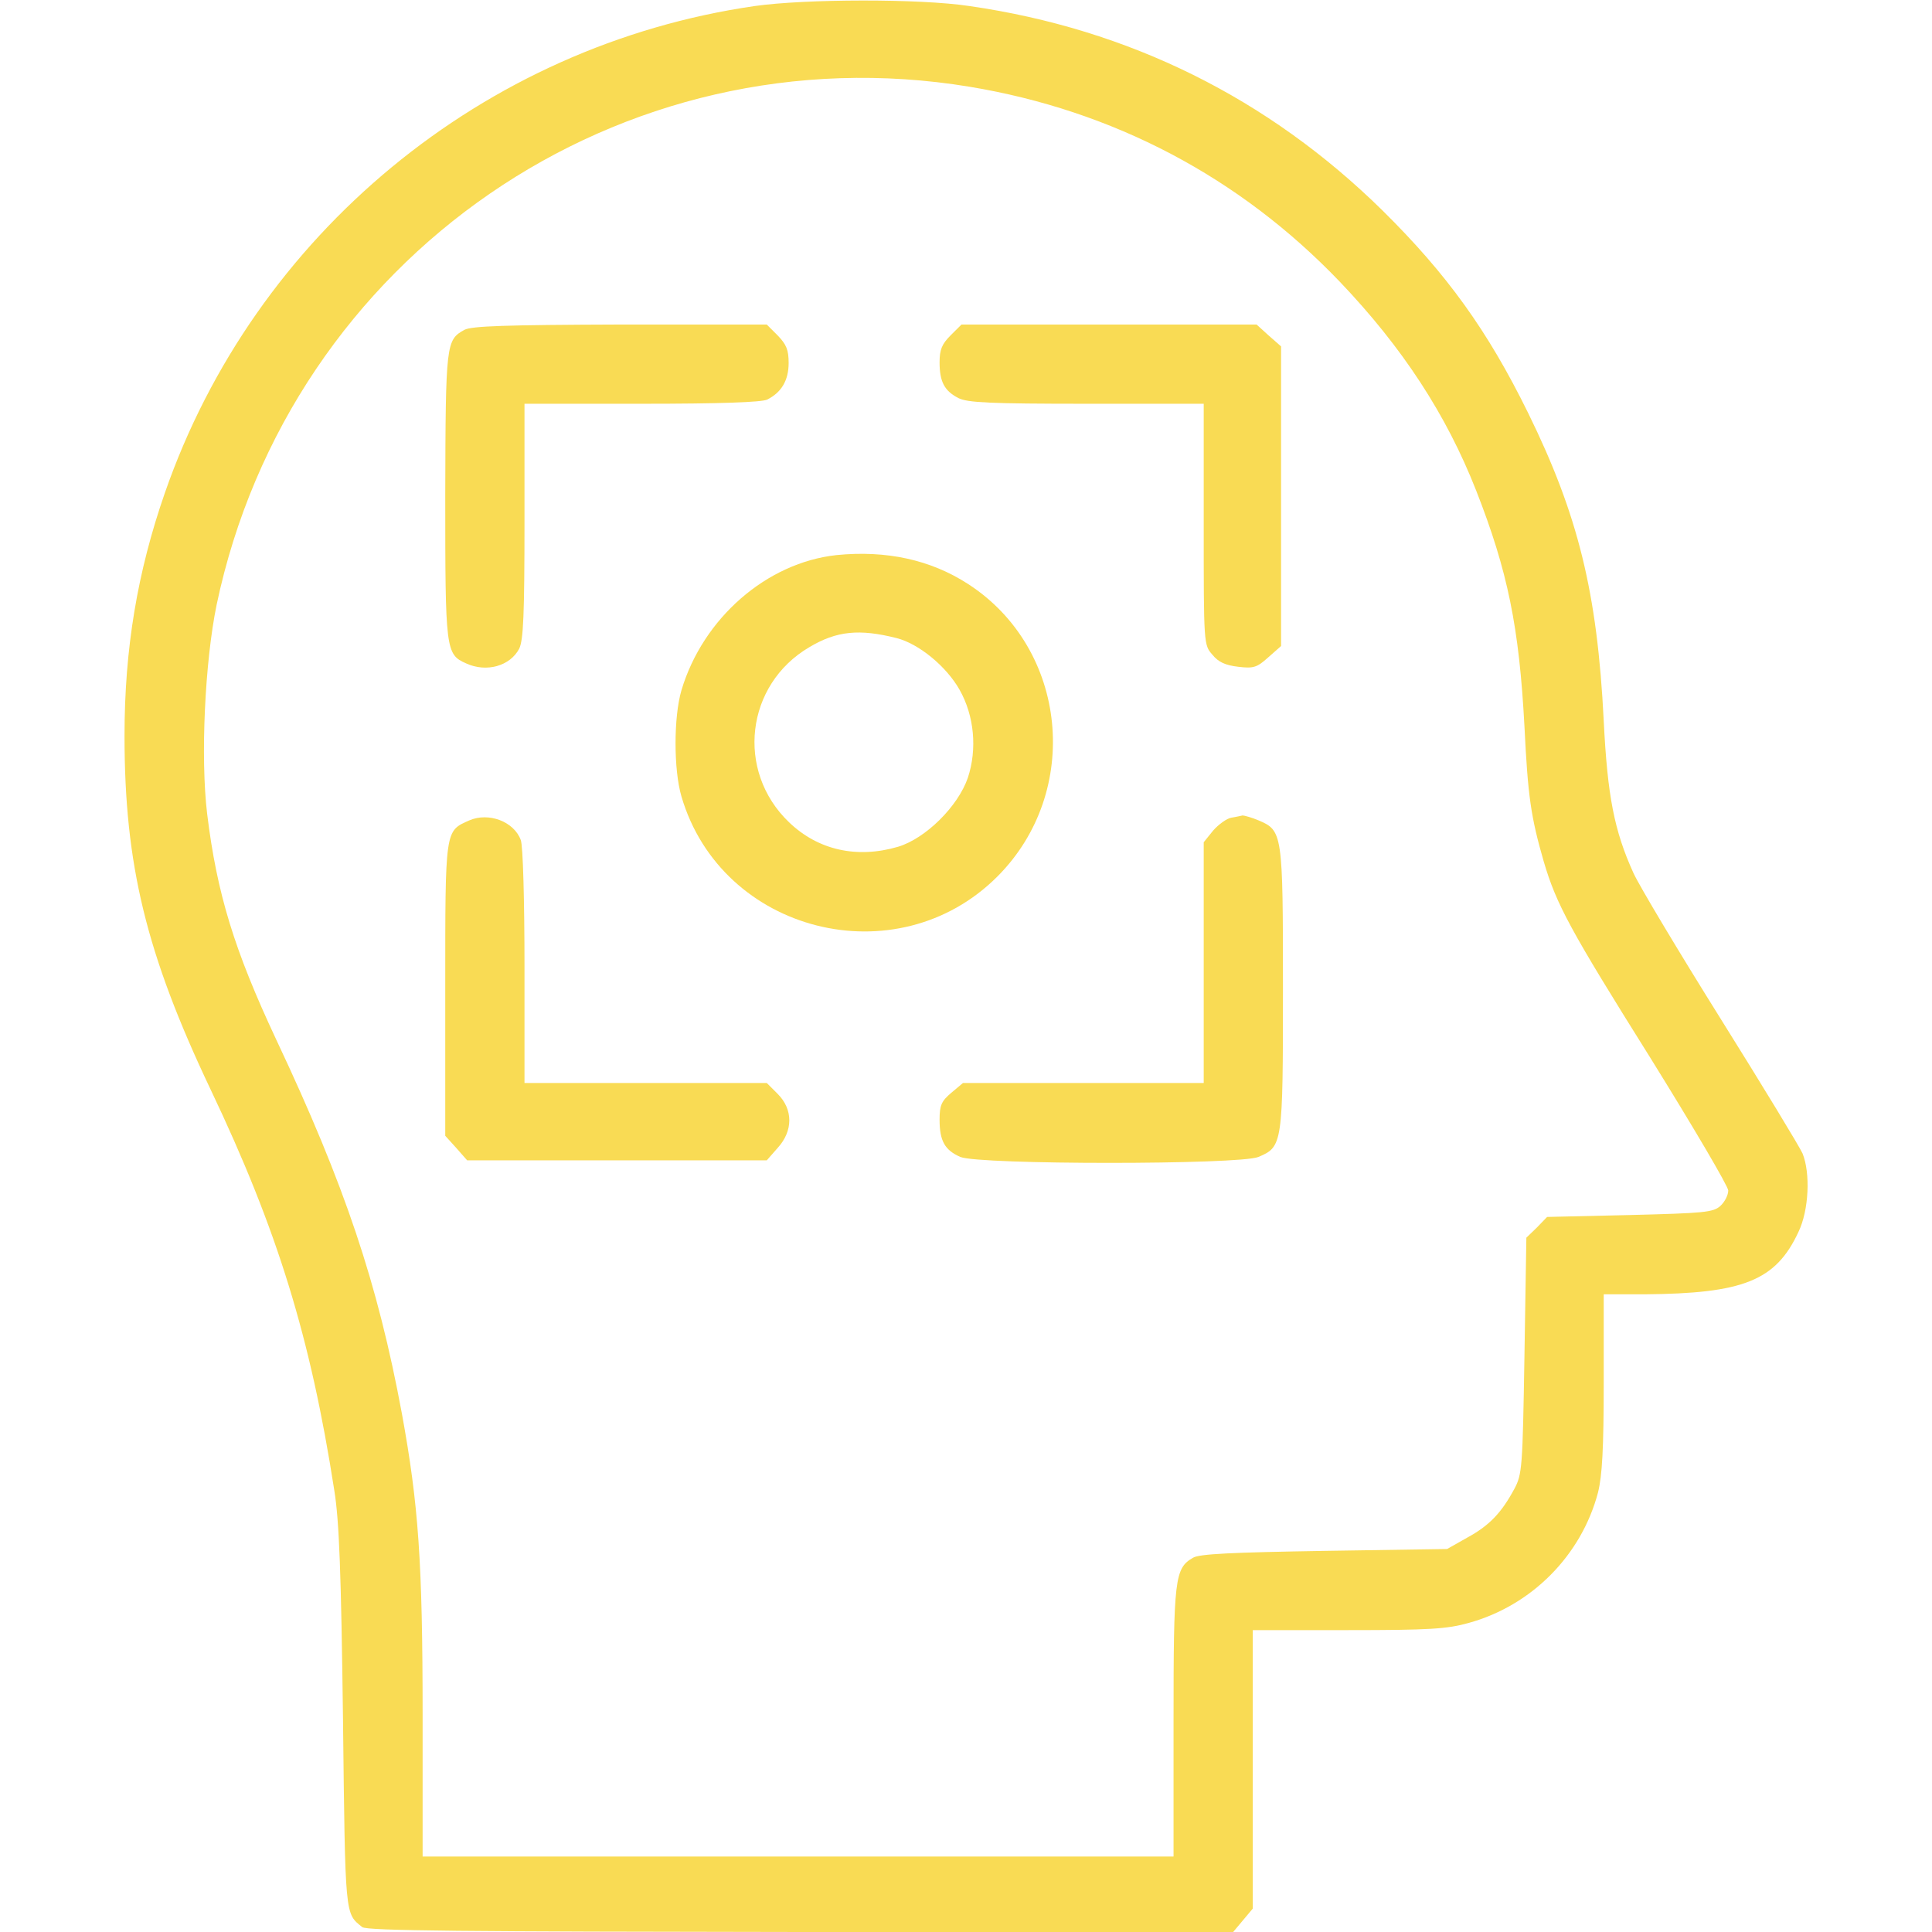 <svg width="71" height="71" viewBox="0 0 71 71" fill="none" xmlns="http://www.w3.org/2000/svg">
<path d="M27.734 0.222C17.764 1.664 9.36 8.612 6.06 18.11C5.048 21.023 4.576 23.838 4.576 27.041C4.576 31.77 5.367 35.042 7.738 40.035C10.206 45.221 11.413 49.159 12.286 54.775C12.467 55.899 12.536 57.785 12.605 63.179C12.688 70.501 12.675 70.307 13.312 70.82C13.479 70.958 17.14 70.986 29.426 71H45.318L45.678 70.57L46.039 70.14V65.023V59.906H49.547C52.529 59.906 53.181 59.865 53.971 59.643C56.287 59.005 58.117 57.16 58.727 54.845C58.88 54.221 58.936 53.25 58.936 50.795V47.565H60.433C64.066 47.537 65.259 47.065 66.091 45.276C66.479 44.472 66.535 43.113 66.244 42.392C66.133 42.142 64.787 39.924 63.234 37.441C61.681 34.959 60.239 32.546 60.031 32.089C59.324 30.535 59.074 29.26 58.936 26.486C58.7 21.771 57.993 18.915 56.162 15.185C54.678 12.162 53.181 10.081 50.809 7.738C46.608 3.605 41.491 1.068 35.625 0.222C33.794 -0.055 29.593 -0.042 27.734 0.222ZM35.639 3.189C40.908 4.063 45.554 6.504 49.242 10.359C51.544 12.772 53.153 15.24 54.248 18.027C55.413 20.995 55.829 23.061 56.023 26.694C56.148 29.26 56.259 30.023 56.731 31.659C57.202 33.254 57.701 34.169 60.655 38.884C62.222 41.407 63.512 43.598 63.512 43.751C63.512 43.917 63.387 44.167 63.221 44.319C62.957 44.555 62.624 44.583 59.892 44.652L56.855 44.722L56.481 45.11L56.093 45.484L56.023 49.825C55.954 53.943 55.94 54.179 55.649 54.72C55.178 55.594 54.734 56.065 53.916 56.509L53.181 56.925L48.674 56.994C45.276 57.05 44.084 57.105 43.848 57.244C43.169 57.632 43.127 57.993 43.127 63.304V68.227H29.329H15.531V63.026C15.531 57.396 15.379 55.288 14.769 51.947C13.881 47.162 12.675 43.557 10.151 38.204C8.612 34.918 7.974 32.851 7.613 29.912C7.363 27.831 7.53 24.323 7.96 22.229C10.65 9.444 22.811 1.068 35.639 3.189Z" fill="#F9DB54"/>
<path d="M17.07 12.12C16.391 12.494 16.377 12.605 16.363 18.207C16.363 23.893 16.377 24.046 17.126 24.378C17.875 24.725 18.748 24.476 19.081 23.838C19.234 23.519 19.275 22.603 19.275 19.137V14.838H23.588C26.486 14.838 27.984 14.782 28.192 14.685C28.719 14.422 28.982 13.978 28.982 13.34C28.982 12.855 28.899 12.661 28.58 12.328L28.178 11.926H22.784C18.582 11.94 17.334 11.981 17.07 12.12Z" fill="#F9DB54"/>
<path d="M34.931 12.328C34.612 12.647 34.529 12.855 34.529 13.313C34.529 14.034 34.71 14.367 35.223 14.63C35.556 14.796 36.36 14.838 39.938 14.838H44.236V19.262C44.236 23.685 44.236 23.699 44.555 24.06C44.777 24.337 45.041 24.448 45.498 24.503C46.067 24.573 46.192 24.531 46.608 24.157L47.079 23.741V18.235V12.73L46.621 12.328L46.178 11.926H40.756H35.334L34.931 12.328Z" fill="#F9DB54"/>
<path d="M30.744 20.399C28.178 20.676 25.835 22.715 25.044 25.363C24.753 26.348 24.753 28.289 25.044 29.274C26.514 34.28 32.948 35.916 36.651 32.214C39.771 29.093 39.244 23.838 35.583 21.466C34.197 20.565 32.56 20.218 30.744 20.399ZM32.948 23.449C33.767 23.657 34.779 24.489 35.264 25.349C35.805 26.306 35.916 27.526 35.569 28.58C35.209 29.634 34.016 30.813 33.004 31.118C31.492 31.562 30.064 31.243 28.996 30.217C27.027 28.331 27.402 25.155 29.745 23.782C30.744 23.186 31.576 23.103 32.948 23.449Z" fill="#F9DB54"/>
<path d="M17.251 30.147C16.349 30.549 16.363 30.425 16.363 36.36V41.74L16.765 42.184L17.168 42.642H22.673H28.178L28.58 42.184C29.149 41.56 29.149 40.77 28.58 40.201L28.178 39.799H23.727H19.275V35.514C19.275 33.115 19.22 31.062 19.137 30.868C18.887 30.189 17.958 29.842 17.251 30.147Z" fill="#F9DB54"/>
<path d="M45.249 30.05C45.082 30.078 44.777 30.3 44.583 30.522L44.236 30.952V35.375V39.799H39.813H35.389L34.959 40.16C34.599 40.465 34.529 40.617 34.529 41.144C34.529 41.934 34.723 42.267 35.292 42.517C35.985 42.808 45.554 42.808 46.247 42.517C47.135 42.142 47.148 42.059 47.148 36.332C47.148 30.605 47.135 30.522 46.247 30.147C45.984 30.037 45.72 29.967 45.665 29.967C45.609 29.981 45.415 30.023 45.249 30.05Z" fill="#F9DB54"/>
</svg>
